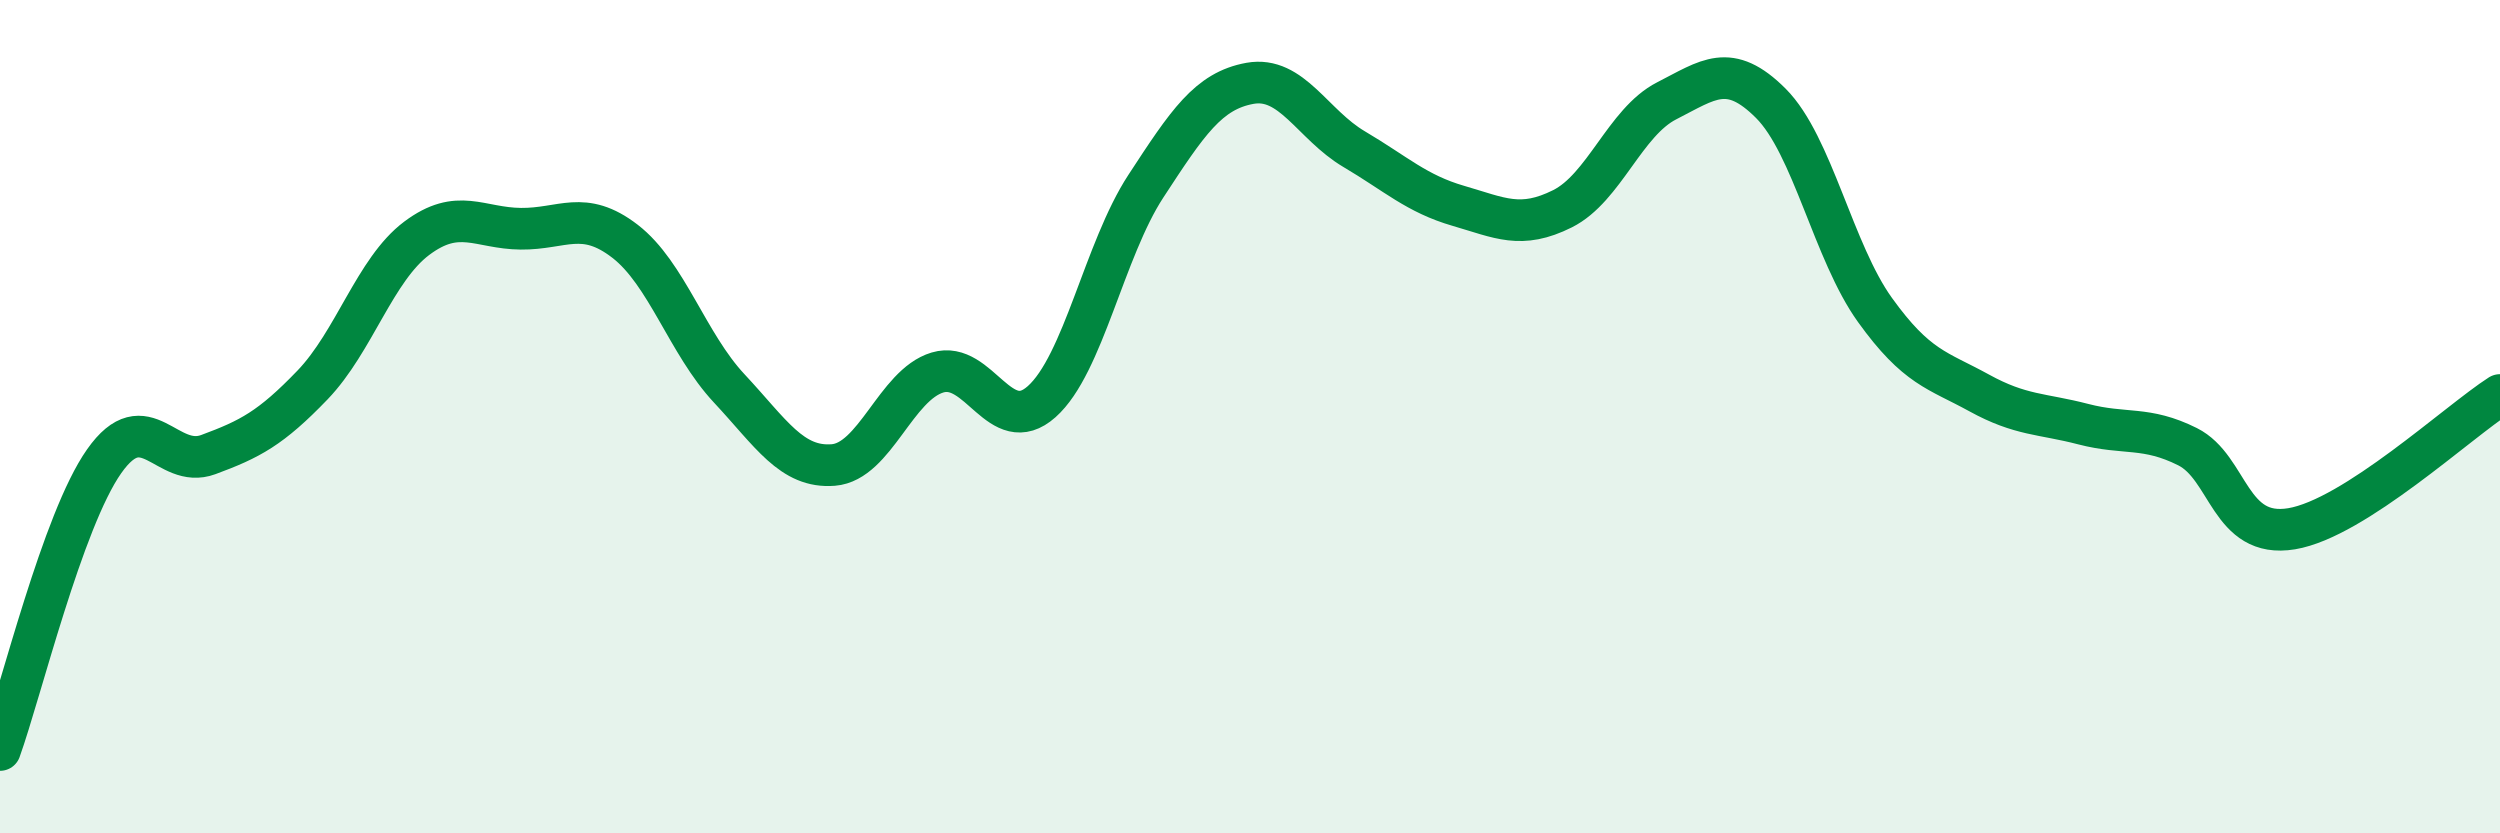 
    <svg width="60" height="20" viewBox="0 0 60 20" xmlns="http://www.w3.org/2000/svg">
      <path
        d="M 0,18 C 0.5,16.61 1.5,12.49 2.5,11.07 C 3.5,9.65 4,11.28 5,10.91 C 6,10.54 6.5,10.28 7.5,9.24 C 8.5,8.2 9,6.47 10,5.72 C 11,4.97 11.5,5.48 12.5,5.49 C 13.5,5.5 14,5.02 15,5.79 C 16,6.56 16.5,8.25 17.5,9.32 C 18.5,10.39 19,11.24 20,11.16 C 21,11.08 21.5,9.24 22.5,8.94 C 23.5,8.64 24,10.53 25,9.64 C 26,8.75 26.5,6 27.5,4.47 C 28.5,2.94 29,2.18 30,2 C 31,1.82 31.5,2.99 32.5,3.58 C 33.5,4.17 34,4.65 35,4.94 C 36,5.23 36.5,5.51 37.5,5.01 C 38.5,4.51 39,2.93 40,2.42 C 41,1.91 41.5,1.48 42.5,2.48 C 43.5,3.48 44,6.05 45,7.44 C 46,8.83 46.5,8.88 47.5,9.43 C 48.5,9.98 49,9.92 50,10.18 C 51,10.44 51.5,10.22 52.5,10.72 C 53.5,11.22 53.5,12.94 55,12.69 C 56.5,12.44 59,10.12 60,9.48L60 20L0 20Z"
        fill="#008740"
        opacity="0.1"
        stroke-linecap="round"
        stroke-linejoin="round"
      />
      <path
        d="M 0,18 C 0.5,16.61 1.5,12.49 2.5,11.07 C 3.5,9.65 4,11.28 5,10.91 C 6,10.54 6.5,10.28 7.5,9.24 C 8.5,8.2 9,6.47 10,5.72 C 11,4.97 11.5,5.48 12.5,5.49 C 13.5,5.5 14,5.02 15,5.79 C 16,6.56 16.5,8.25 17.5,9.32 C 18.5,10.39 19,11.24 20,11.16 C 21,11.08 21.5,9.24 22.5,8.94 C 23.5,8.64 24,10.53 25,9.64 C 26,8.75 26.5,6 27.5,4.47 C 28.5,2.94 29,2.18 30,2 C 31,1.82 31.5,2.99 32.5,3.58 C 33.5,4.17 34,4.65 35,4.94 C 36,5.23 36.5,5.51 37.5,5.01 C 38.5,4.51 39,2.93 40,2.42 C 41,1.91 41.5,1.48 42.5,2.48 C 43.5,3.48 44,6.05 45,7.44 C 46,8.83 46.5,8.88 47.5,9.43 C 48.5,9.98 49,9.92 50,10.18 C 51,10.44 51.5,10.22 52.5,10.72 C 53.5,11.22 53.5,12.94 55,12.69 C 56.5,12.44 59,10.12 60,9.48"
        stroke="#008740"
        stroke-width="1"
        fill="none"
        stroke-linecap="round"
        stroke-linejoin="round"
      />
    </svg>
  
